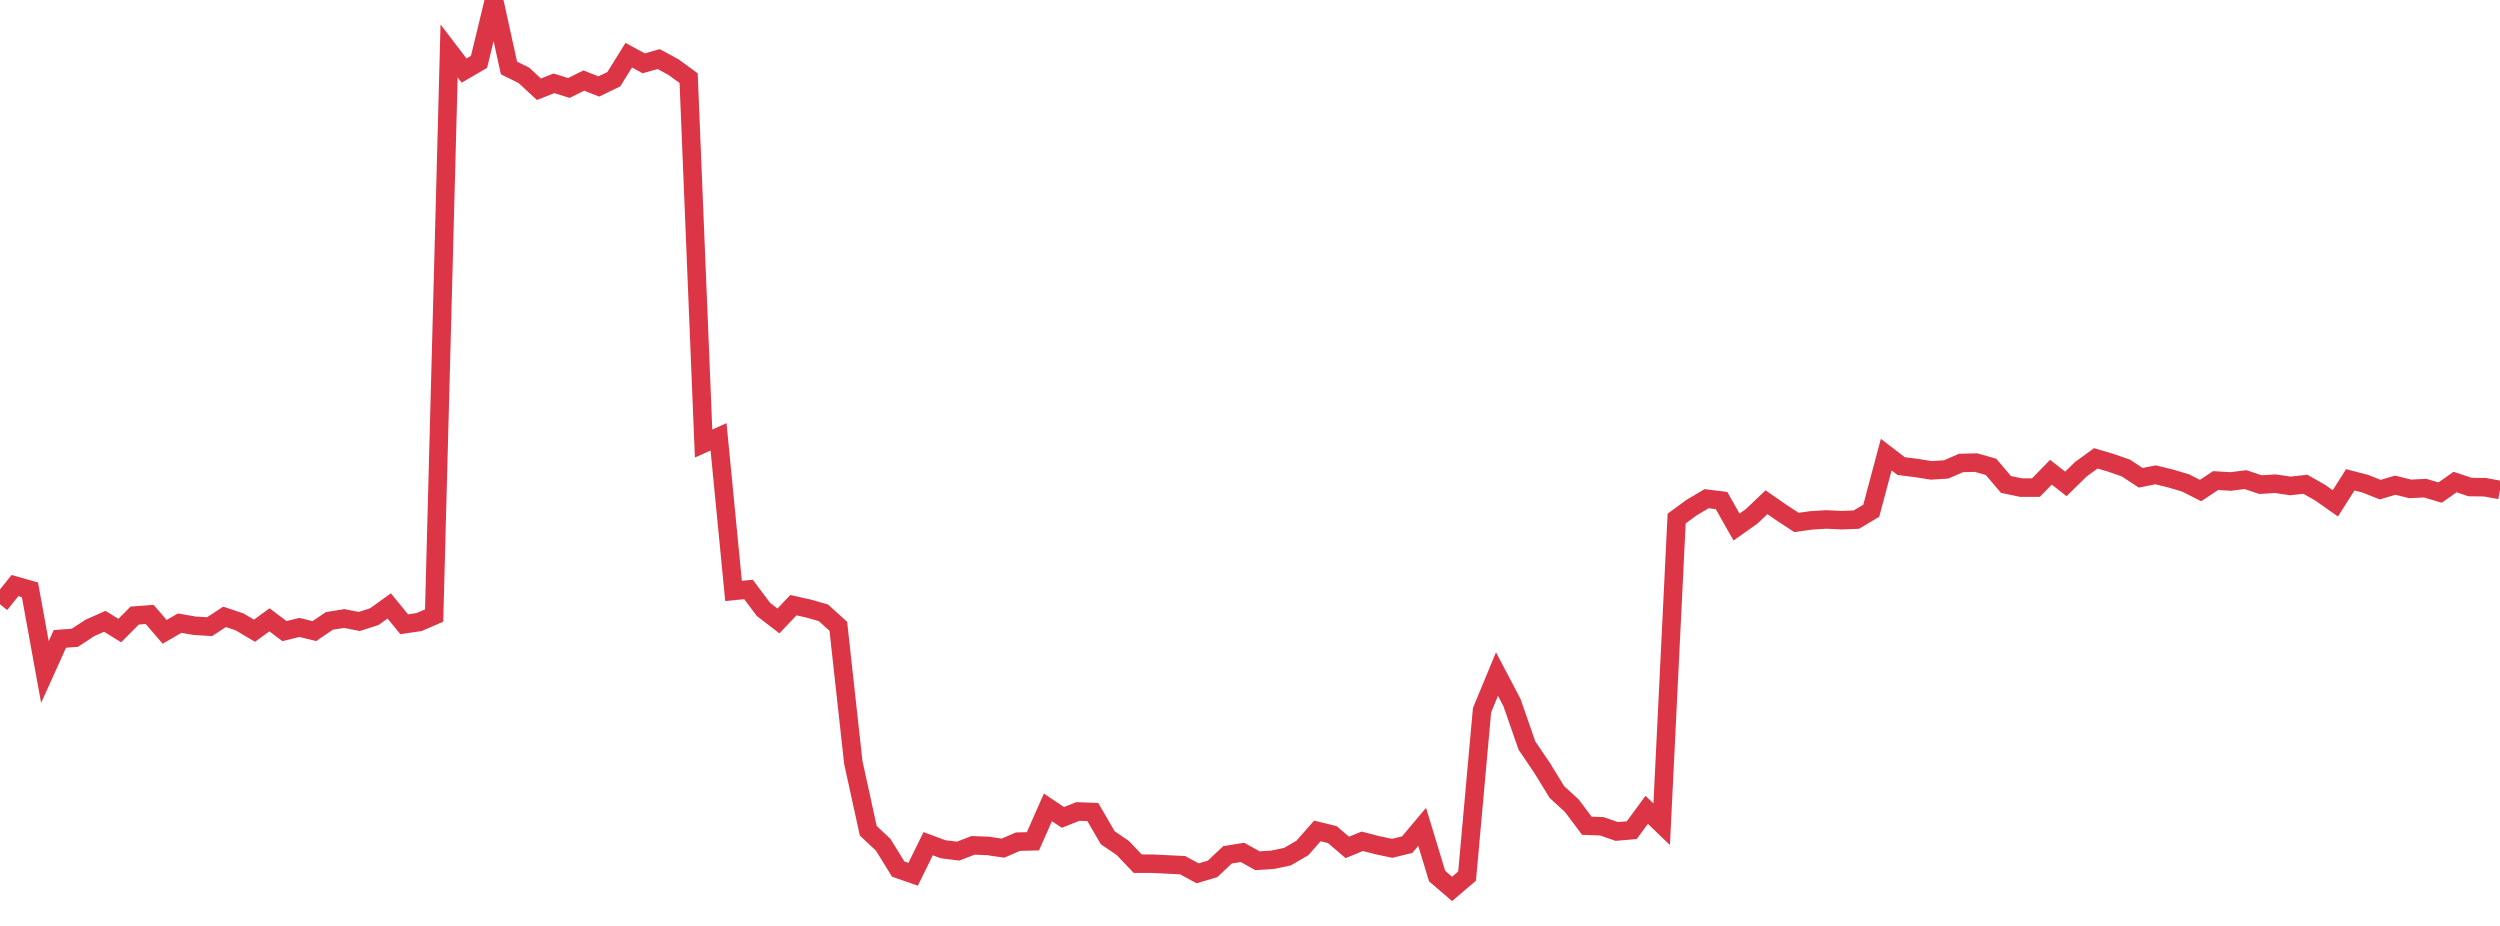 <?xml version="1.0" standalone="no"?>
<!DOCTYPE svg PUBLIC "-//W3C//DTD SVG 1.1//EN" "http://www.w3.org/Graphics/SVG/1.1/DTD/svg11.dtd">
<svg width="135" height="50" viewBox="0 0 135 50" preserveAspectRatio="none" class="sparkline" xmlns="http://www.w3.org/2000/svg"
xmlns:xlink="http://www.w3.org/1999/xlink"><path  class="sparkline--line" d="M 0 32.63 L 0 32.63 L 0.808 31.62 L 1.617 31.85 L 2.425 36.29 L 3.234 34.5 L 4.042 34.44 L 4.85 33.91 L 5.659 33.55 L 6.467 34.05 L 7.275 33.24 L 8.084 33.18 L 8.892 34.12 L 9.701 33.65 L 10.509 33.79 L 11.317 33.84 L 12.126 33.31 L 12.934 33.58 L 13.743 34.06 L 14.551 33.47 L 15.359 34.08 L 16.168 33.88 L 16.976 34.08 L 17.784 33.53 L 18.593 33.4 L 19.401 33.56 L 20.21 33.3 L 21.018 32.72 L 21.826 33.71 L 22.635 33.59 L 23.443 33.24 L 24.251 2.75 L 25.06 3.81 L 25.868 3.34 L 26.677 0 L 27.485 3.67 L 28.293 4.07 L 29.102 4.82 L 29.91 4.5 L 30.719 4.75 L 31.527 4.35 L 32.335 4.67 L 33.144 4.28 L 33.952 2.98 L 34.76 3.42 L 35.569 3.19 L 36.377 3.63 L 37.186 4.22 L 37.994 23.95 L 38.802 23.59 L 39.611 31.91 L 40.419 31.83 L 41.228 32.91 L 42.036 33.53 L 42.844 32.68 L 43.653 32.86 L 44.461 33.09 L 45.269 33.82 L 46.078 41.17 L 46.886 44.86 L 47.695 45.62 L 48.503 46.93 L 49.311 47.21 L 50.12 45.56 L 50.928 45.86 L 51.737 45.96 L 52.545 45.65 L 53.353 45.68 L 54.162 45.8 L 54.97 45.45 L 55.778 45.43 L 56.587 43.6 L 57.395 44.14 L 58.204 43.82 L 59.012 43.85 L 59.82 45.24 L 60.629 45.79 L 61.437 46.64 L 62.246 46.64 L 63.054 46.68 L 63.862 46.72 L 64.671 47.16 L 65.479 46.92 L 66.287 46.16 L 67.096 46.03 L 67.904 46.48 L 68.713 46.43 L 69.521 46.26 L 70.329 45.79 L 71.138 44.87 L 71.946 45.07 L 72.754 45.76 L 73.563 45.43 L 74.371 45.64 L 75.18 45.81 L 75.988 45.61 L 76.796 44.65 L 77.605 47.31 L 78.413 48 L 79.222 47.31 L 80.03 38.35 L 80.838 36.4 L 81.647 37.94 L 82.455 40.26 L 83.263 41.45 L 84.072 42.77 L 84.88 43.51 L 85.689 44.59 L 86.497 44.62 L 87.305 44.9 L 88.114 44.83 L 88.922 43.73 L 89.731 44.51 L 90.539 28 L 91.347 27.41 L 92.156 26.93 L 92.964 27.03 L 93.772 28.46 L 94.581 27.89 L 95.389 27.12 L 96.198 27.68 L 97.006 28.21 L 97.814 28.1 L 98.623 28.05 L 99.431 28.09 L 100.24 28.06 L 101.048 27.58 L 101.856 24.55 L 102.665 25.17 L 103.473 25.27 L 104.281 25.4 L 105.09 25.35 L 105.898 25 L 106.707 24.98 L 107.515 25.21 L 108.323 26.16 L 109.132 26.33 L 109.94 26.33 L 110.749 25.5 L 111.557 26.13 L 112.365 25.34 L 113.174 24.75 L 113.982 24.99 L 114.79 25.27 L 115.599 25.8 L 116.407 25.64 L 117.216 25.84 L 118.024 26.08 L 118.832 26.49 L 119.641 25.95 L 120.449 26 L 121.257 25.9 L 122.066 26.17 L 122.874 26.12 L 123.683 26.24 L 124.491 26.15 L 125.299 26.61 L 126.108 27.18 L 126.916 25.91 L 127.725 26.12 L 128.533 26.44 L 129.341 26.2 L 130.15 26.4 L 130.958 26.36 L 131.766 26.6 L 132.575 26.03 L 133.383 26.3 L 134.192 26.31 L 135 26.46" fill="none" stroke-width="1" stroke="#dc3545"></path></svg>
